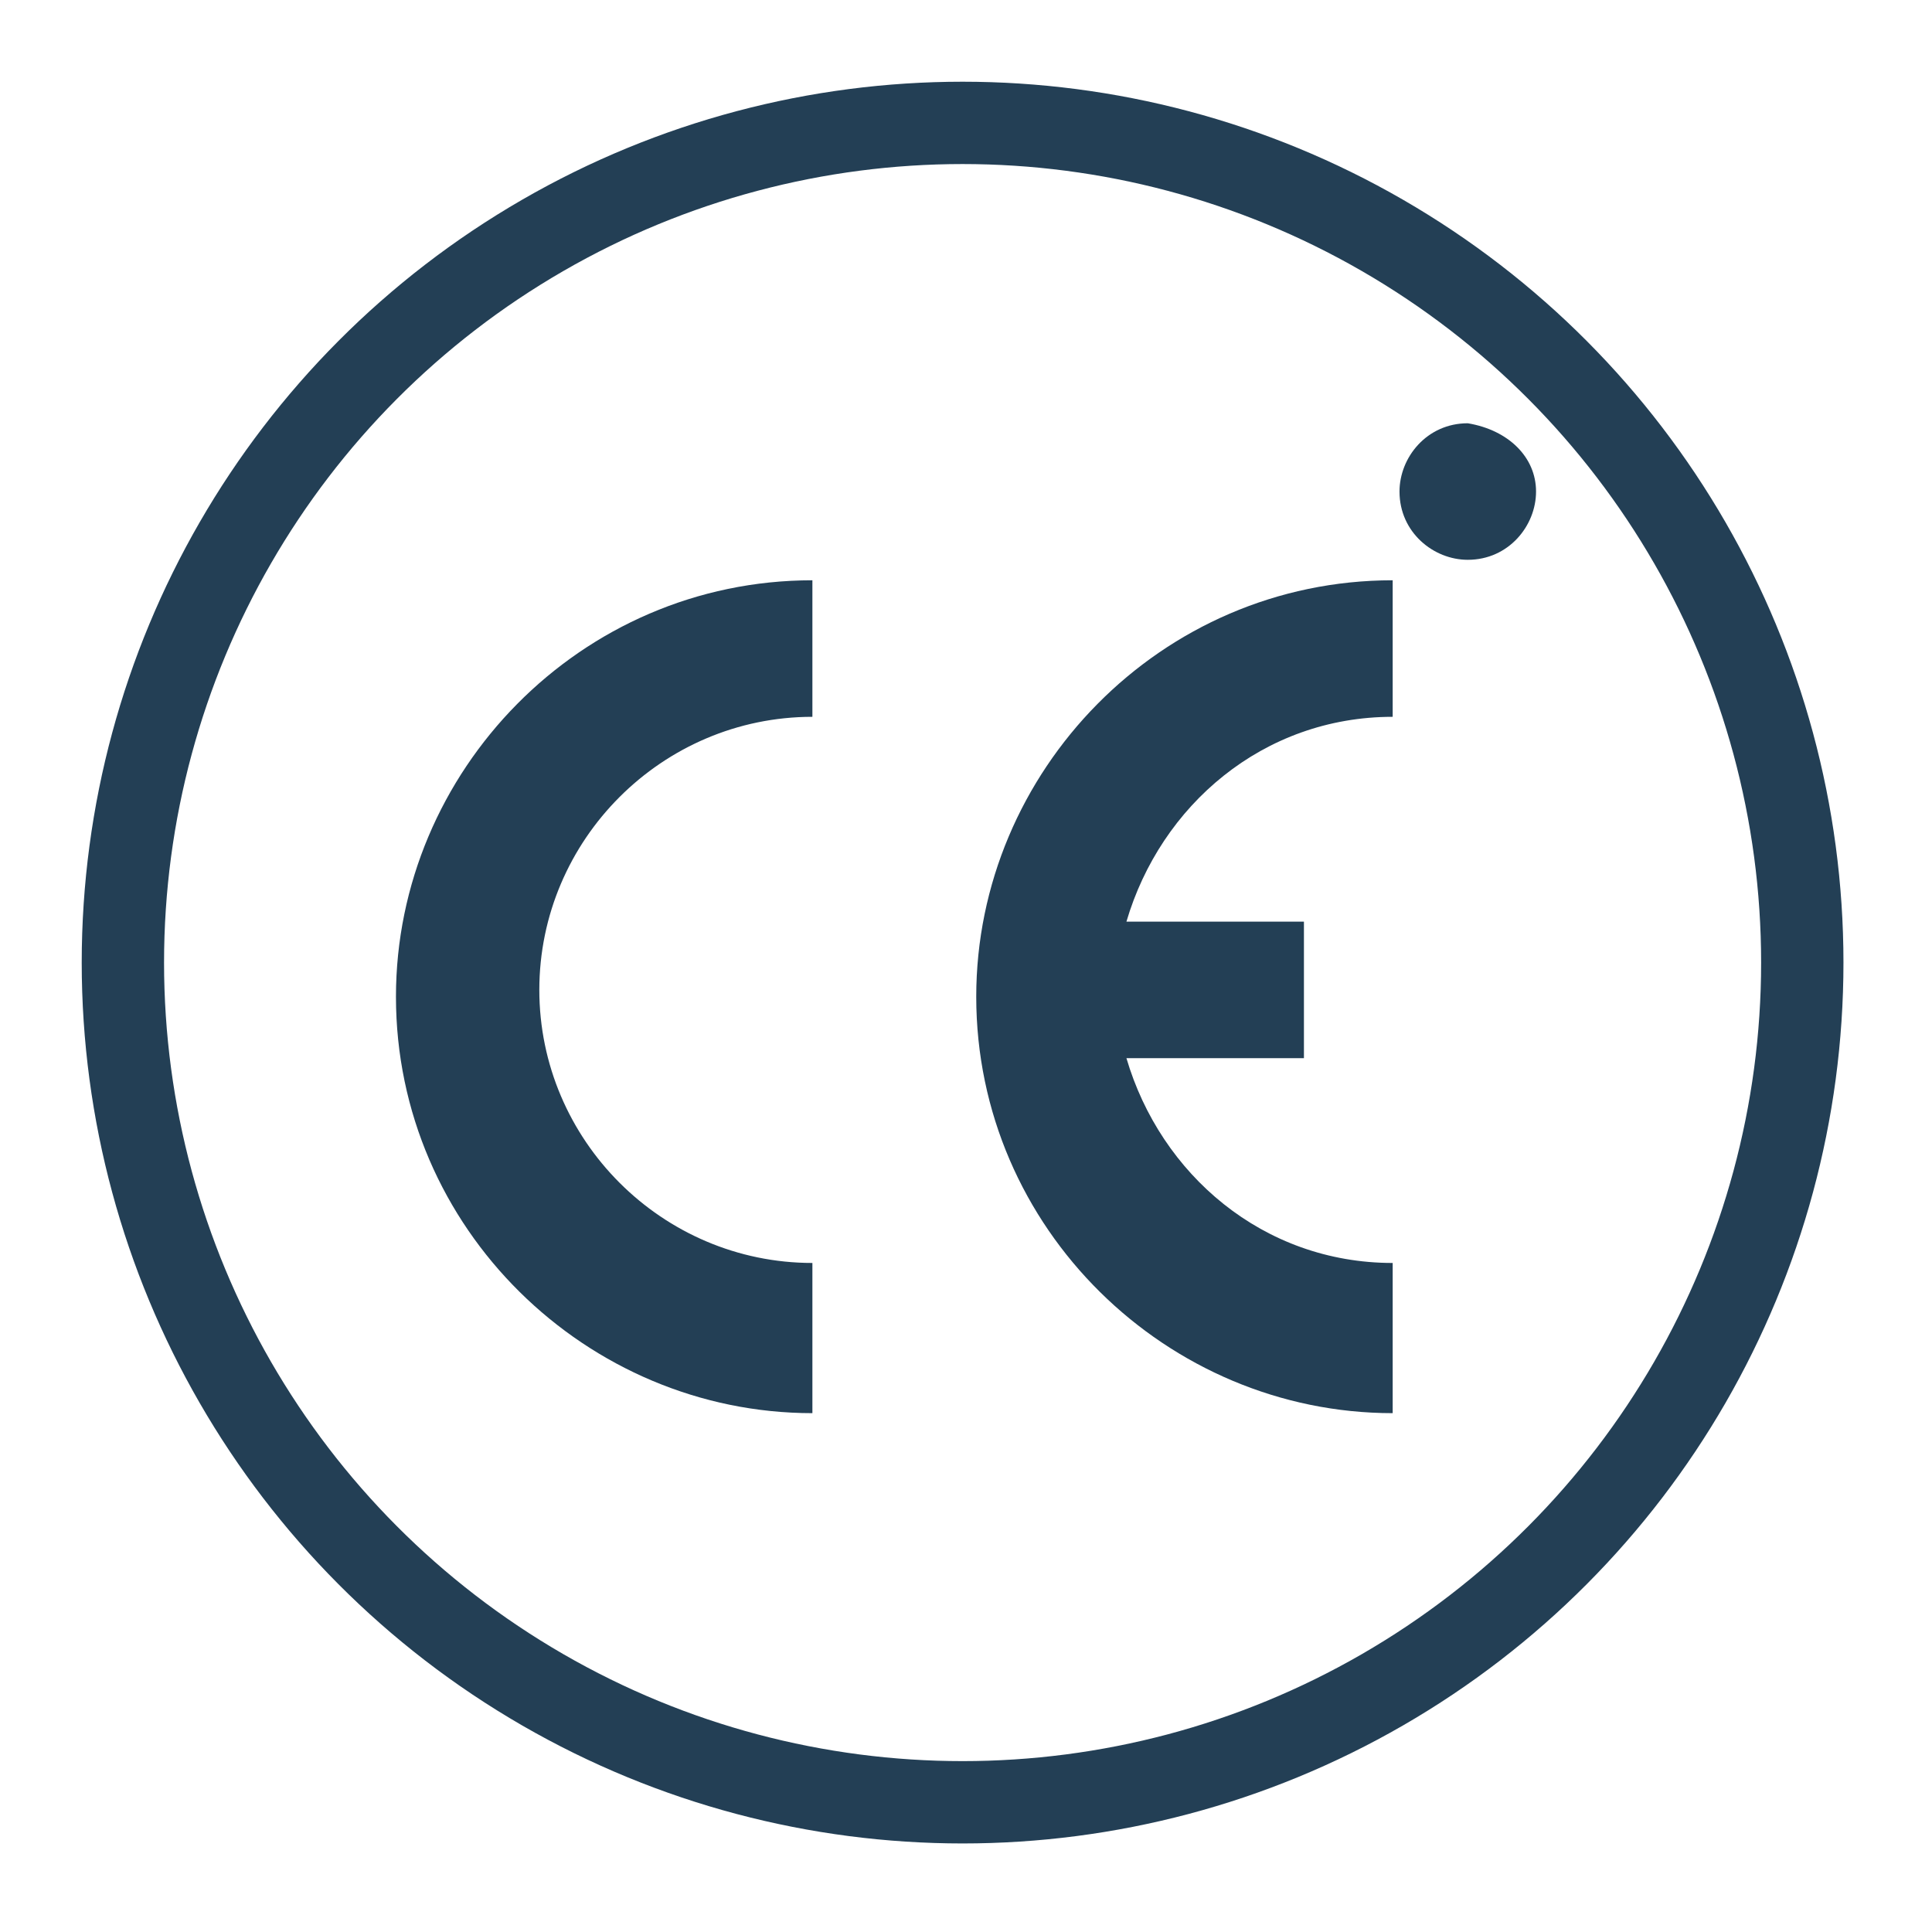 <?xml version="1.0" encoding="UTF-8"?>
<!-- Generator: Adobe Illustrator 27.0.1, SVG Export Plug-In . SVG Version: 6.00 Build 0)  -->
<svg xmlns="http://www.w3.org/2000/svg" xmlns:xlink="http://www.w3.org/1999/xlink" version="1.1" id="Livello_1" x="0px" y="0px" viewBox="0 0 28.3 28.3" style="enable-background:new 0 0 28.3 28.3;" xml:space="preserve">
<style type="text/css">
	.st0{fill:#233F55;}
	.st1{fill:none;stroke:#233F55;stroke-width:1.206;stroke-miterlimit:10;}
</style>
<path id="XMLID_18_" class="st0" d="M22.5,7.2c0,0.5-0.4,1-1,1c-0.5,0-1-0.4-1-1c0-0.5,0.4-1,1-1C22.1,6.3,22.5,6.7,22.5,7.2"></path>
<path class="st0" d="M20.4,20.7c-3.3,0-6.1-2.7-6.1-6.1c0-3.3,2.7-6.1,6.1-6.1v2c-1.9,0-3.4,1.3-3.9,3h2.6v2h-2.6c0.5,1.7,2,3,3.9,3  V20.7z M11.9,20.7c-3.3,0-6.1-2.7-6.1-6.1c0-3.3,2.7-6.1,6.1-6.1v2c-2.2,0-4,1.8-4,4c0,2.2,1.8,4,4,4V20.7z"></path>
<circle class="st1" cx="14.1" cy="14.1" r="12.3"></circle>
</svg>
